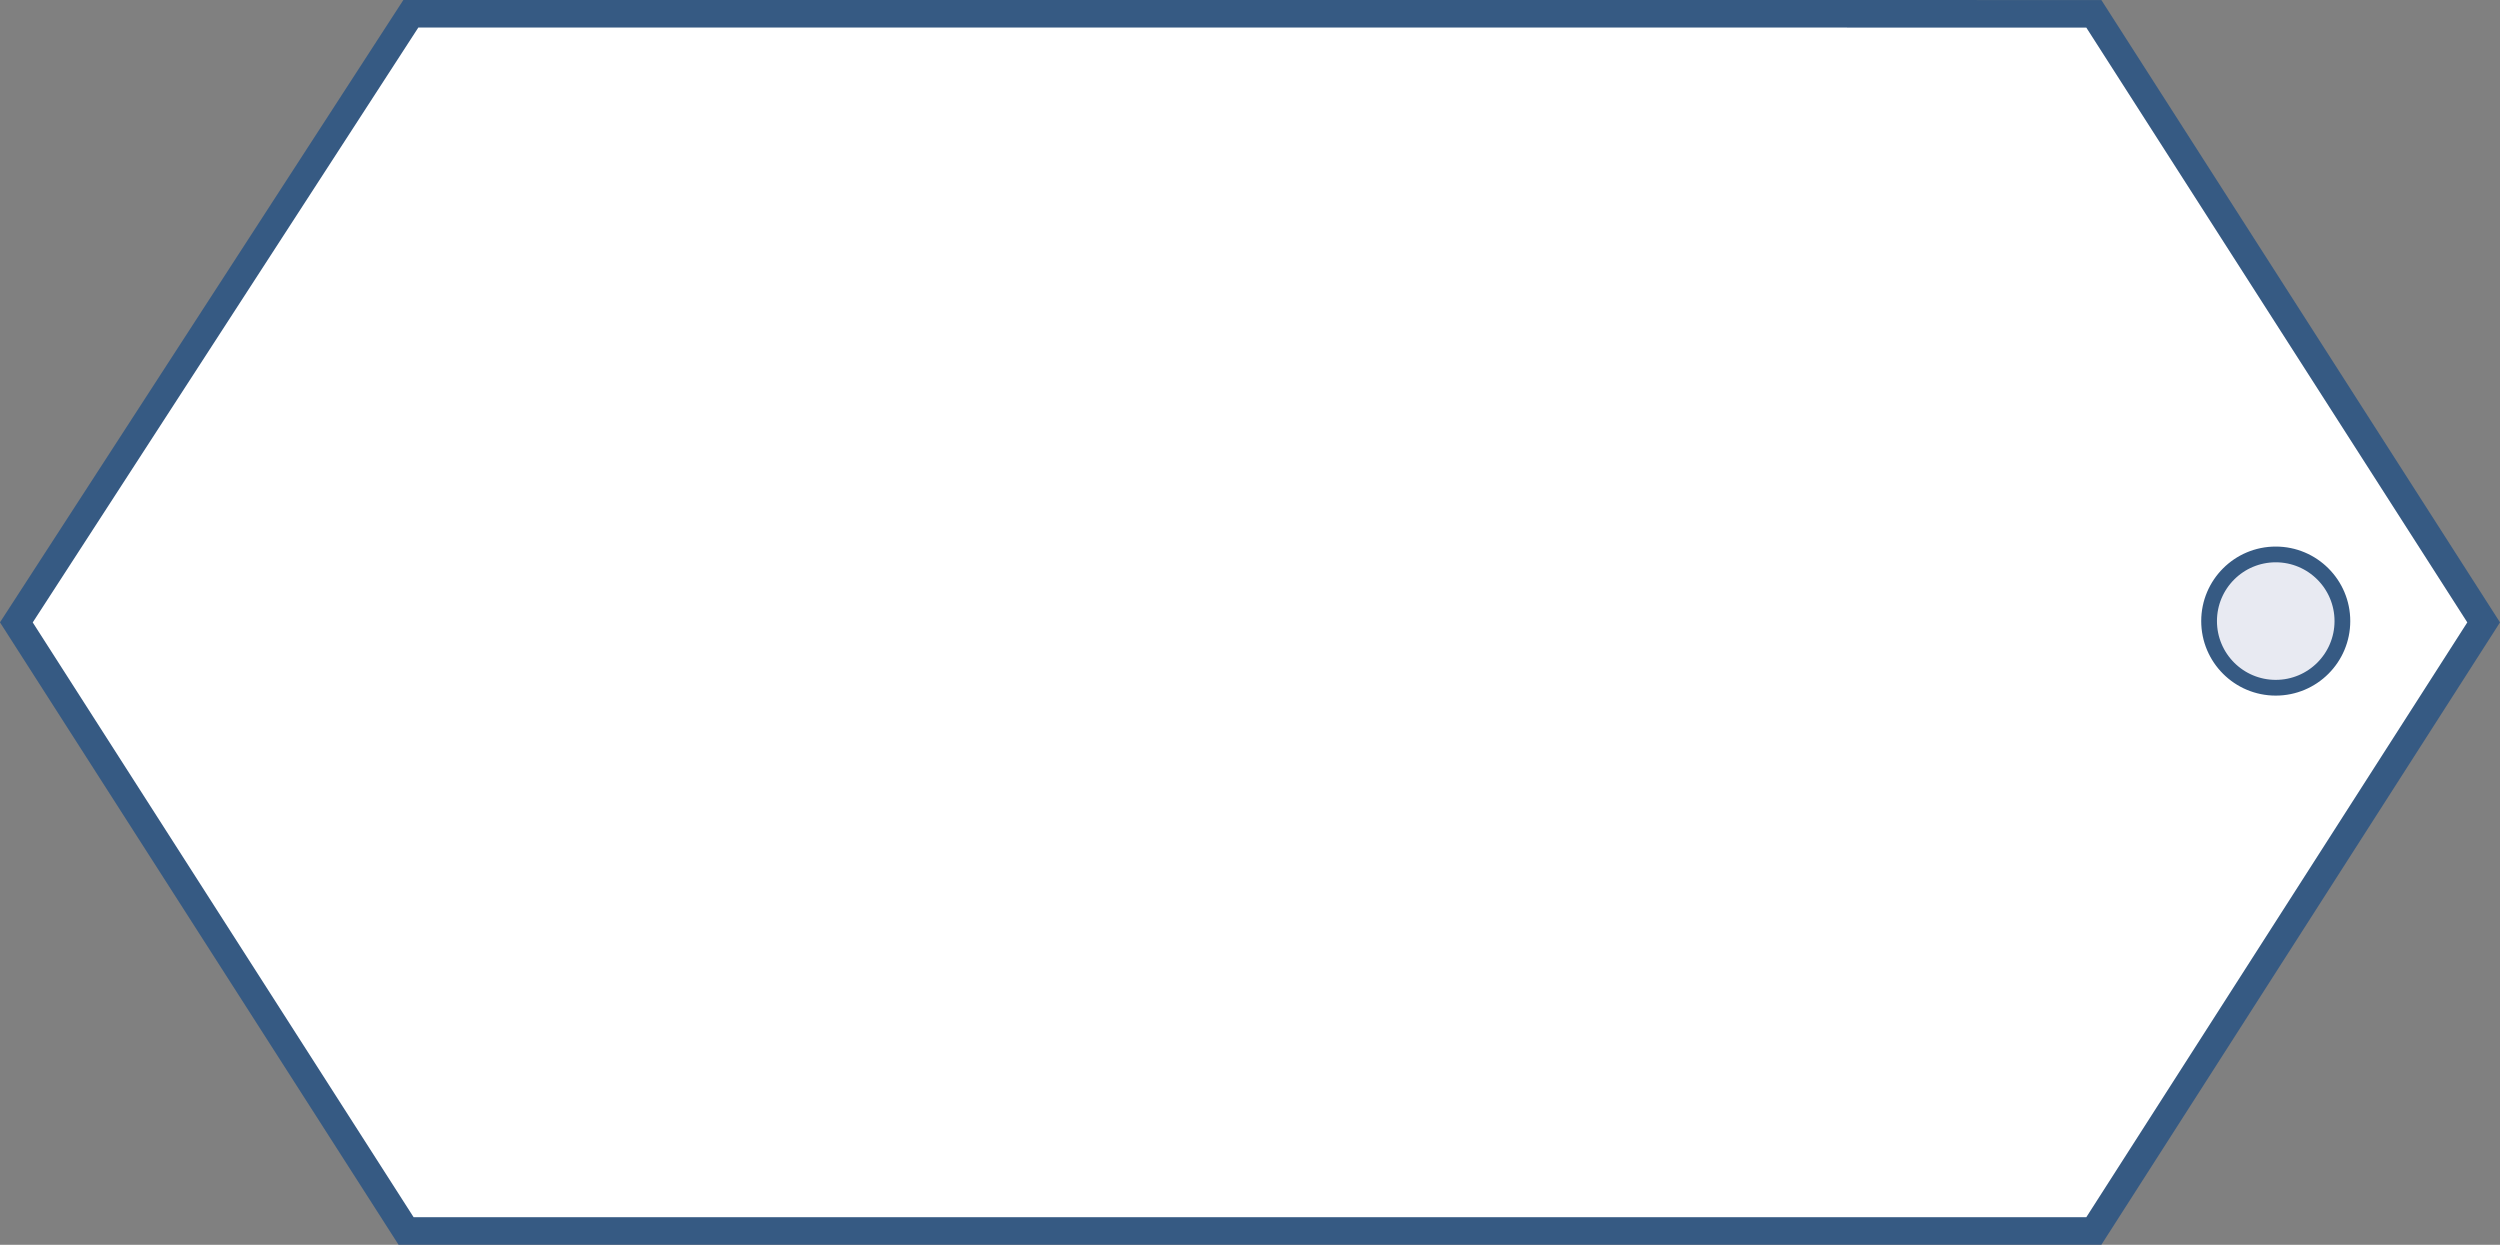 <svg id="Ebene_12" data-name="Ebene 12" xmlns="http://www.w3.org/2000/svg" xmlns:xlink="http://www.w3.org/1999/xlink" width="32.407" height="16.136" viewBox="0 0 32.407 16.136">
  <rect x="0" y="0" width="32.407" height="16.136" fill="#808080" stroke="none"/>
  <defs>
    <clipPath id="clip-path" transform="translate(-1.287 -6.583)">
      <polygon points="1.499 14.651 1.499 14.651 6.551 22.54 28.429 22.54 33.482 14.651 28.429 6.761 6.613 6.761 1.499 14.651" fill="none"/>
    </clipPath>
  </defs>
  <title>sechseck-badewanne</title>
  <polygon points="0.212 8.068 0.212 8.068 5.264 15.957 27.142 15.957 32.195 8.068 27.142 0.179 5.326 0.178 0.212 8.068" fill="#fff"/>
  <g clip-path="url(#clip-path)">
    <path d="M30.786,15.5a0.864,0.864,0,1,0-.864-0.864,0.864,0.864,0,0,0,.864.864" transform="translate(-1.287 -6.583)" fill="#e8eaf2"/>
    <circle cx="29.5" cy="8.051" r="0.864" fill="none" stroke="#365a83" stroke-width="0.204"/>
  </g>
  <polygon points="0.212 8.068 0.212 8.068 5.264 15.957 27.142 15.957 32.195 8.068 27.142 0.179 5.326 0.178 0.212 8.068" fill="none" stroke="#365a83" stroke-width="0.357"/>
</svg>
